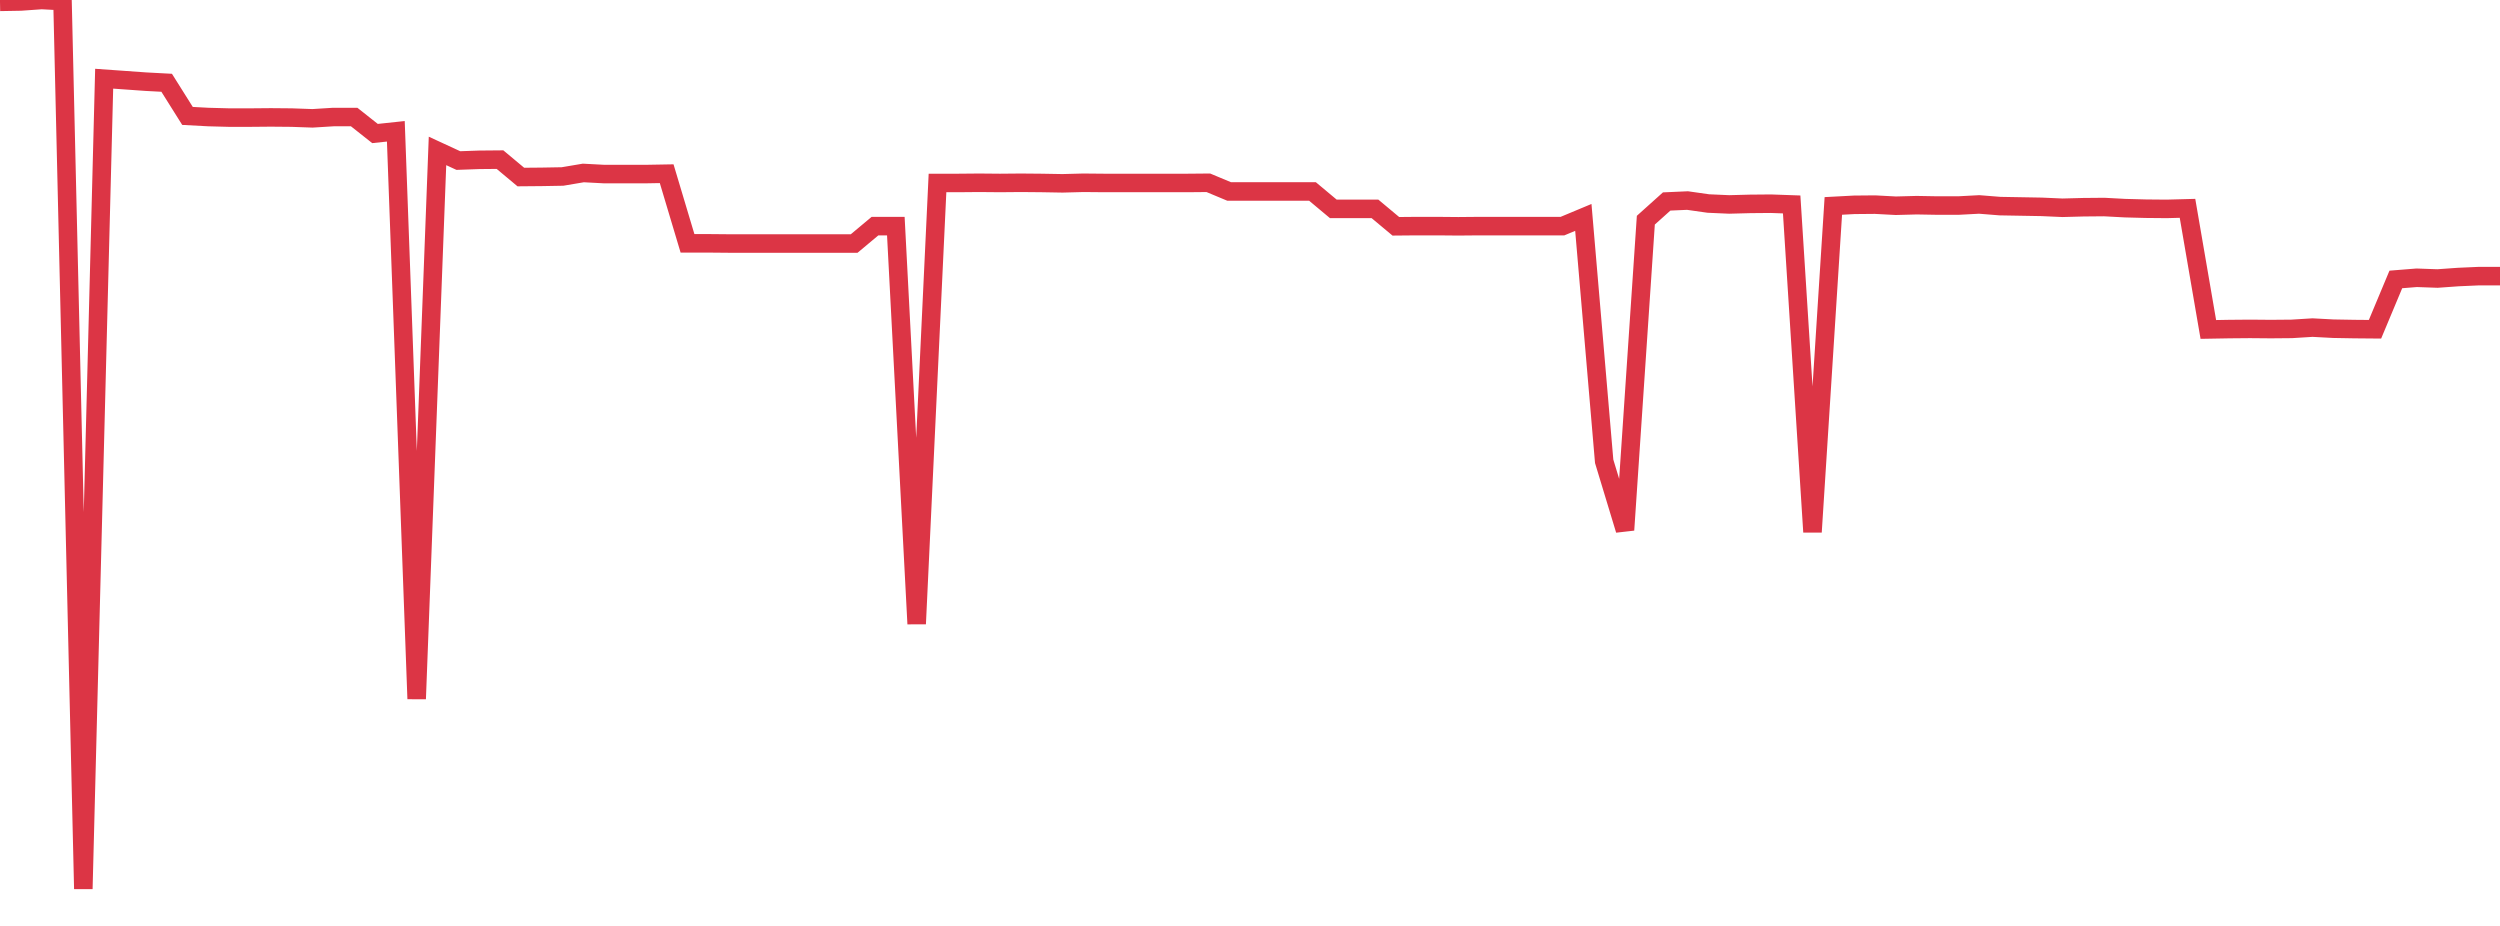 <?xml version="1.0" standalone="no"?>
<!DOCTYPE svg PUBLIC "-//W3C//DTD SVG 1.1//EN" "http://www.w3.org/Graphics/SVG/1.1/DTD/svg11.dtd">
<svg width="135" height="50" viewBox="0 0 135 50" preserveAspectRatio="none" class="sparkline" xmlns="http://www.w3.org/2000/svg"
xmlns:xlink="http://www.w3.org/1999/xlink"><path  class="sparkline--line" d="M 0 0.1 L 0 0.1 L 1.125 0.08 L 2.25 0 L 3.375 0.06 L 4.5 48 L 5.625 4.25 L 6.75 4.33 L 7.875 4.41 L 9 4.47 L 10.125 6.26 L 11.25 6.32 L 12.375 6.35 L 13.5 6.35 L 14.625 6.34 L 15.75 6.35 L 16.875 6.39 L 18 6.32 L 19.125 6.32 L 20.25 7.21 L 21.375 7.09 L 22.5 37.74 L 23.625 8.15 L 24.75 8.67 L 25.875 8.63 L 27 8.62 L 28.125 9.56 L 29.25 9.55 L 30.375 9.53 L 31.5 9.34 L 32.625 9.4 L 33.75 9.4 L 34.875 9.4 L 36 9.38 L 37.125 13.14 L 38.25 13.14 L 39.375 13.15 L 40.5 13.15 L 41.625 13.15 L 42.75 13.15 L 43.875 13.15 L 45 13.15 L 46.125 13.15 L 47.25 12.21 L 48.375 12.21 L 49.5 33.69 L 50.625 9.88 L 51.75 9.88 L 52.875 9.87 L 54 9.88 L 55.125 9.87 L 56.25 9.88 L 57.375 9.9 L 58.5 9.87 L 59.625 9.88 L 60.75 9.88 L 61.875 9.88 L 63 9.88 L 64.125 9.88 L 65.25 9.87 L 66.375 10.34 L 67.5 10.34 L 68.625 10.34 L 69.75 10.34 L 70.875 10.34 L 72 11.28 L 73.125 11.28 L 74.25 11.28 L 75.375 12.22 L 76.5 12.21 L 77.625 12.21 L 78.75 12.22 L 79.875 12.21 L 81 12.21 L 82.125 12.21 L 83.25 12.21 L 84.375 12.21 L 85.5 11.74 L 86.625 24.91 L 87.75 28.62 L 88.875 11.89 L 90 10.88 L 91.125 10.83 L 92.25 10.99 L 93.375 11.04 L 94.5 11.01 L 95.625 11 L 96.75 11.04 L 97.875 28.73 L 99 11.12 L 100.125 11.06 L 101.25 11.05 L 102.375 11.11 L 103.5 11.08 L 104.625 11.1 L 105.75 11.1 L 106.875 11.04 L 108 11.13 L 109.125 11.15 L 110.25 11.17 L 111.375 11.22 L 112.5 11.19 L 113.625 11.18 L 114.75 11.24 L 115.875 11.27 L 117 11.28 L 118.125 11.25 L 119.25 17.79 L 120.375 17.77 L 121.5 17.76 L 122.625 17.77 L 123.75 17.76 L 124.875 17.69 L 126 17.75 L 127.125 17.77 L 128.25 17.78 L 129.375 15.09 L 130.5 15 L 131.625 15.04 L 132.75 14.96 L 133.875 14.91 L 135 14.91" fill="none" stroke-width="1" stroke="#dc3545"></path></svg>